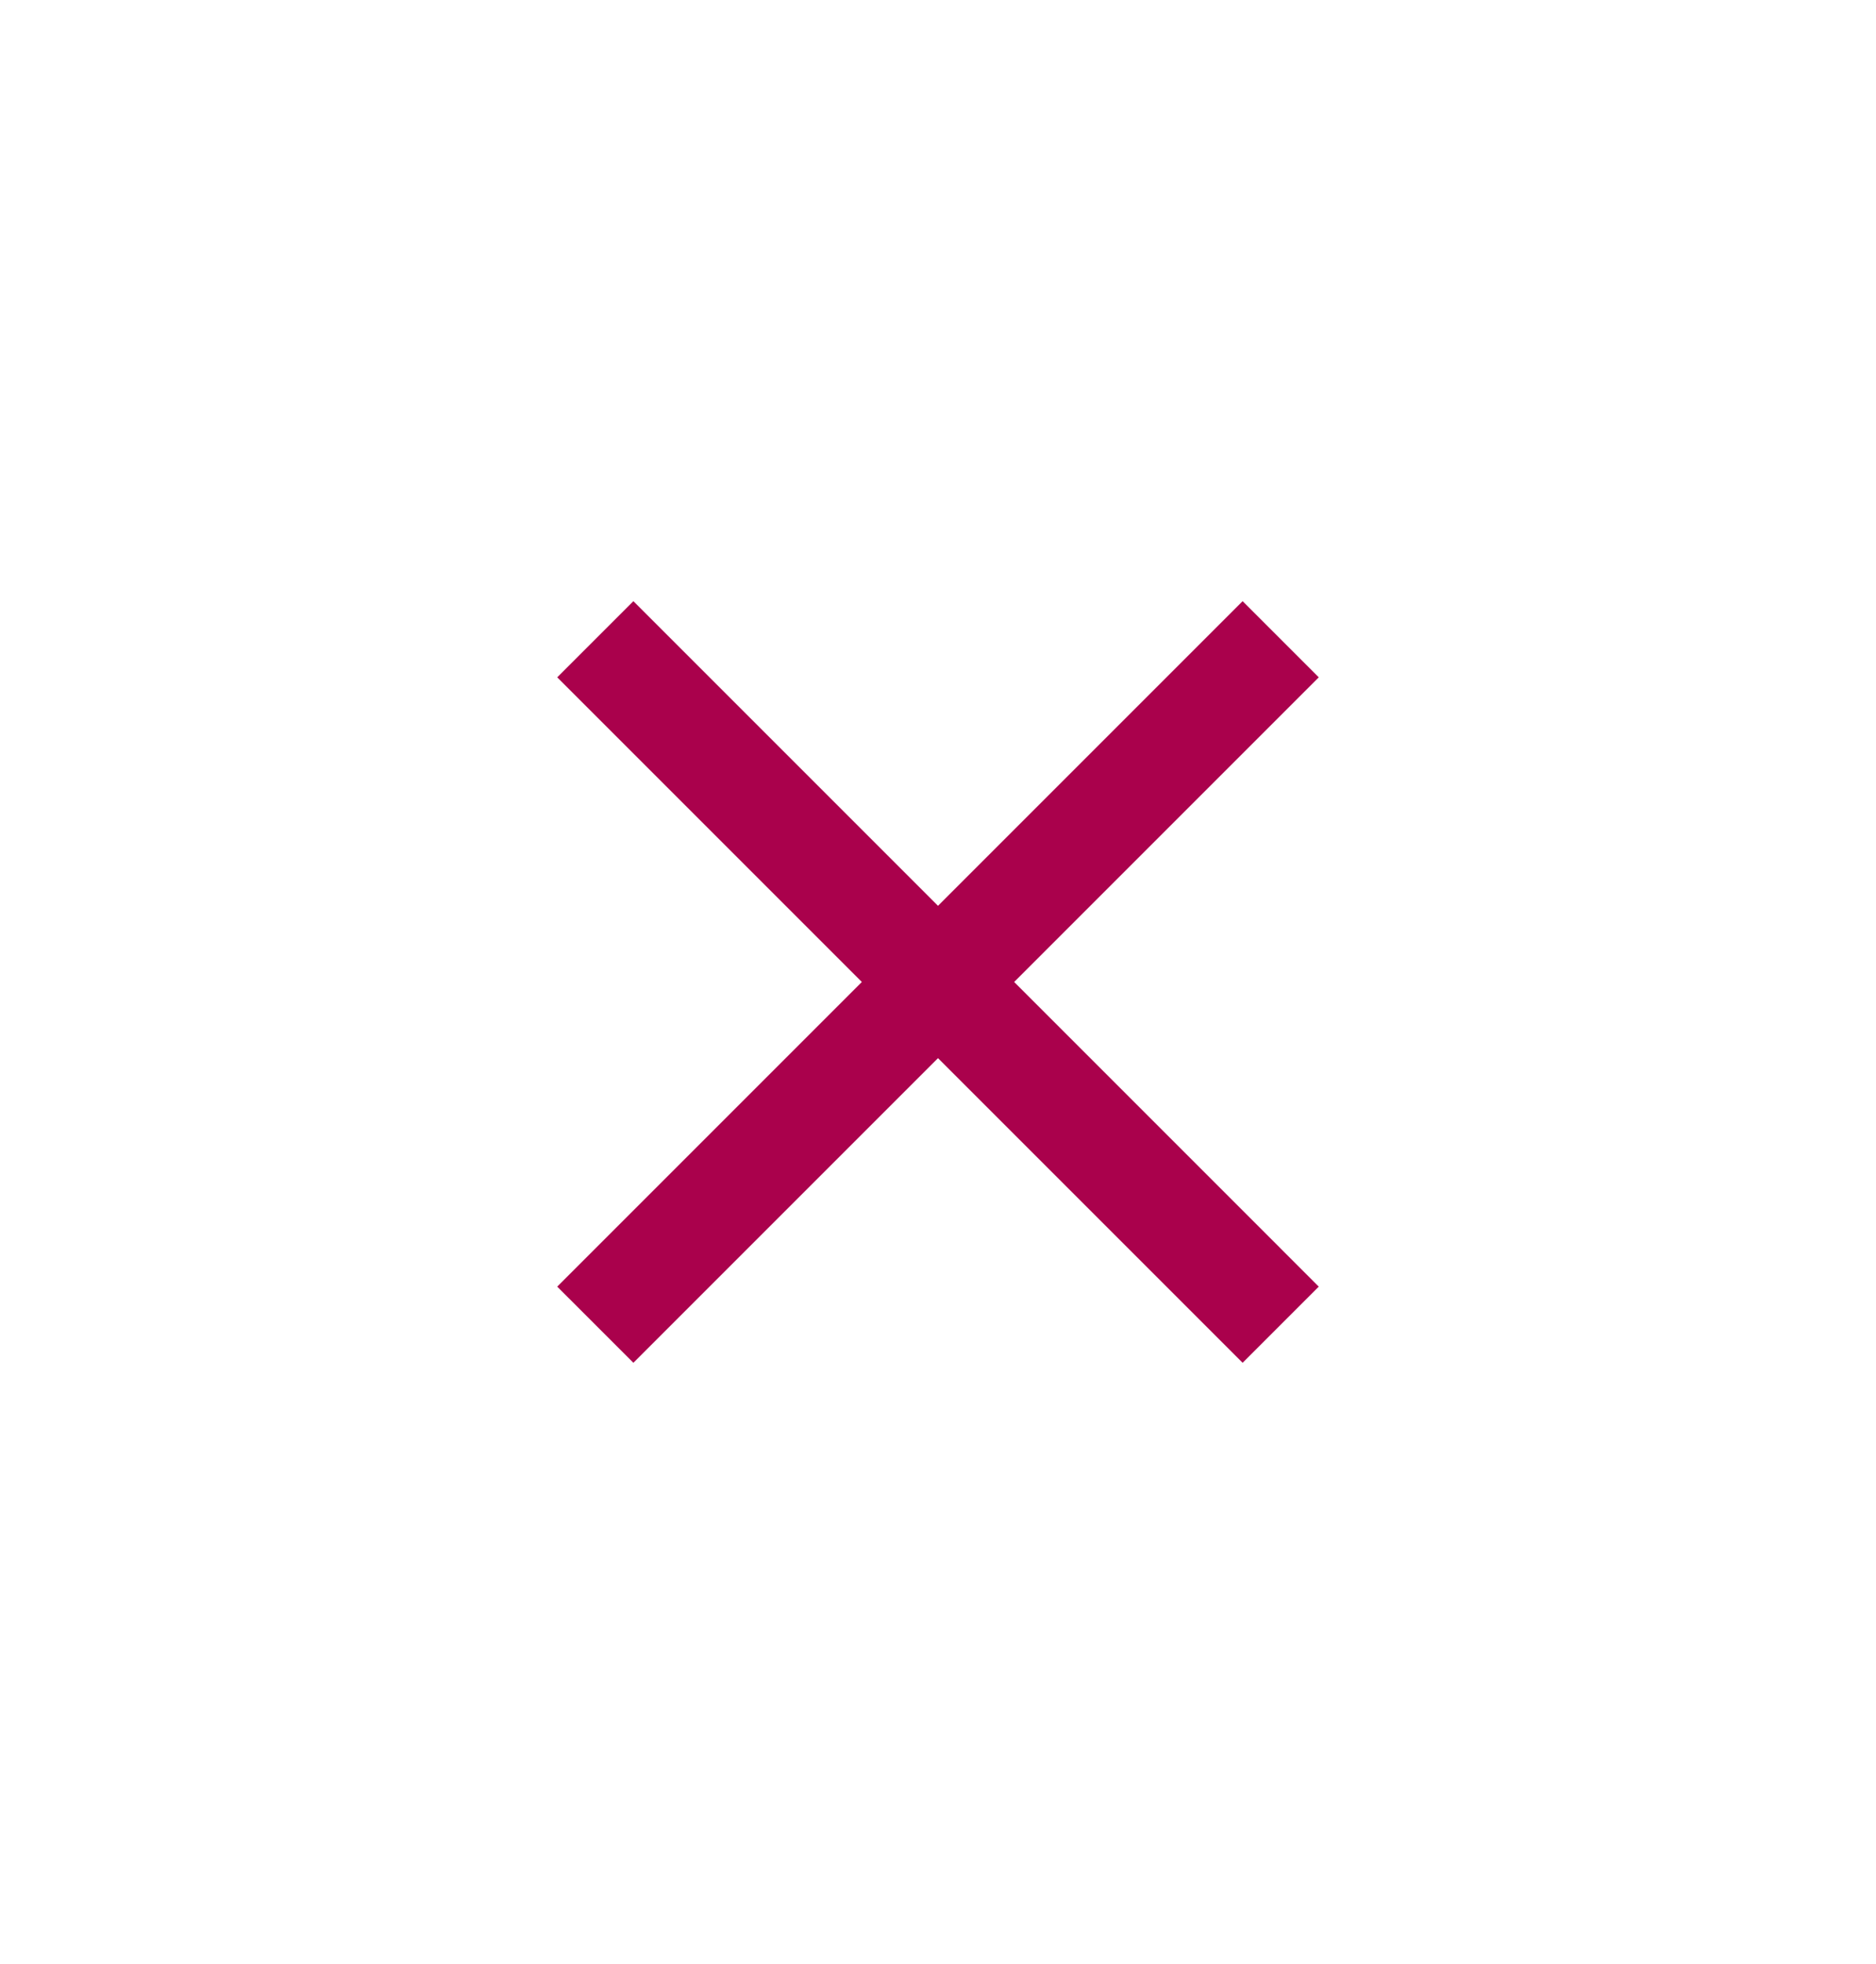 <?xml version="1.0" encoding="UTF-8"?> <svg xmlns="http://www.w3.org/2000/svg" width="171" height="179" viewBox="0 0 171 179" fill="none"><path d="M57.733 124.208L50.791 117.267L78.558 89.5L50.791 61.733L57.733 54.792L85.5 82.558L113.267 54.792L120.208 61.733L92.442 89.5L120.208 117.267L113.267 124.208L85.5 96.442L57.733 124.208Z" fill="#AA014C"></path></svg> 